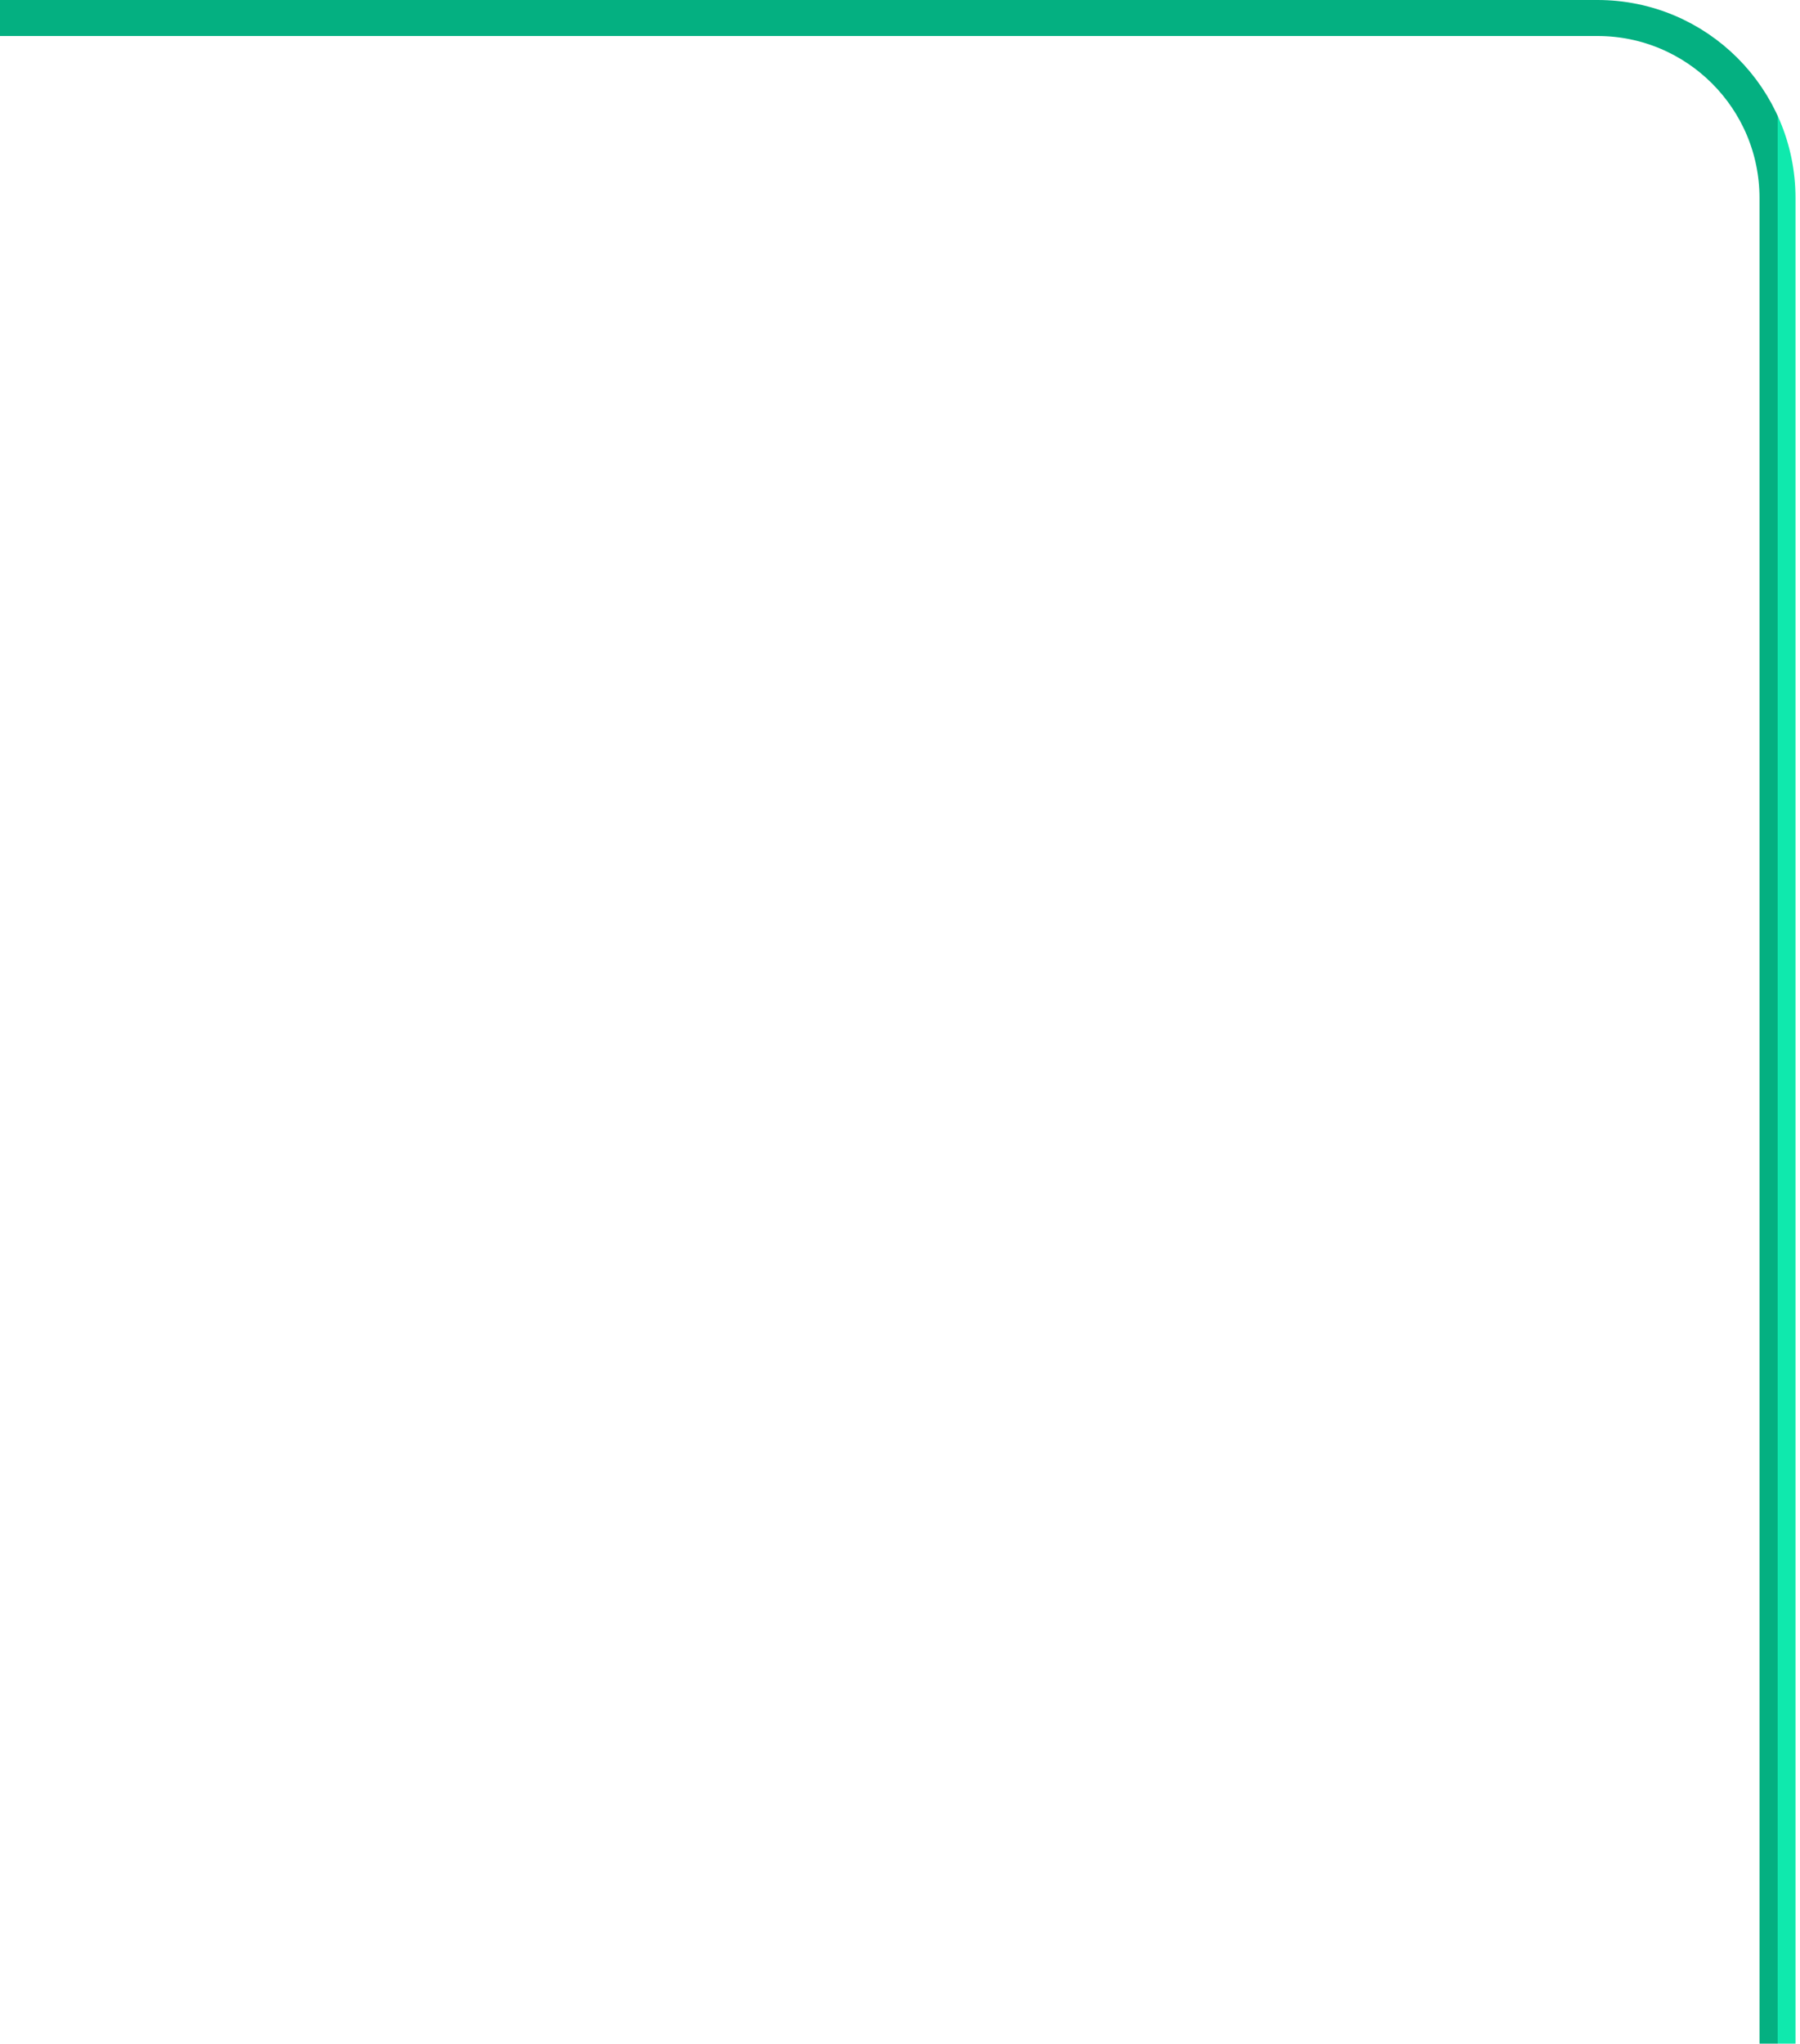 <svg xmlns="http://www.w3.org/2000/svg" width="200" height="227" viewBox="0 0 200 227" fill="none"><path d="M0 2H177.5C188.546 2 197.5 10.954 197.5 22V227" stroke="url(#paint0_linear_411_3)" stroke-width="4"></path><defs><linearGradient id="paint0_linear_411_3" x1="-13.39" y1="87.805" x2="197.5" y2="87.805" gradientUnits="userSpaceOnUse"><stop offset="1" stop-color="#04B081"></stop><stop offset="1" stop-color="#0FE9AD"></stop></linearGradient></defs></svg>
